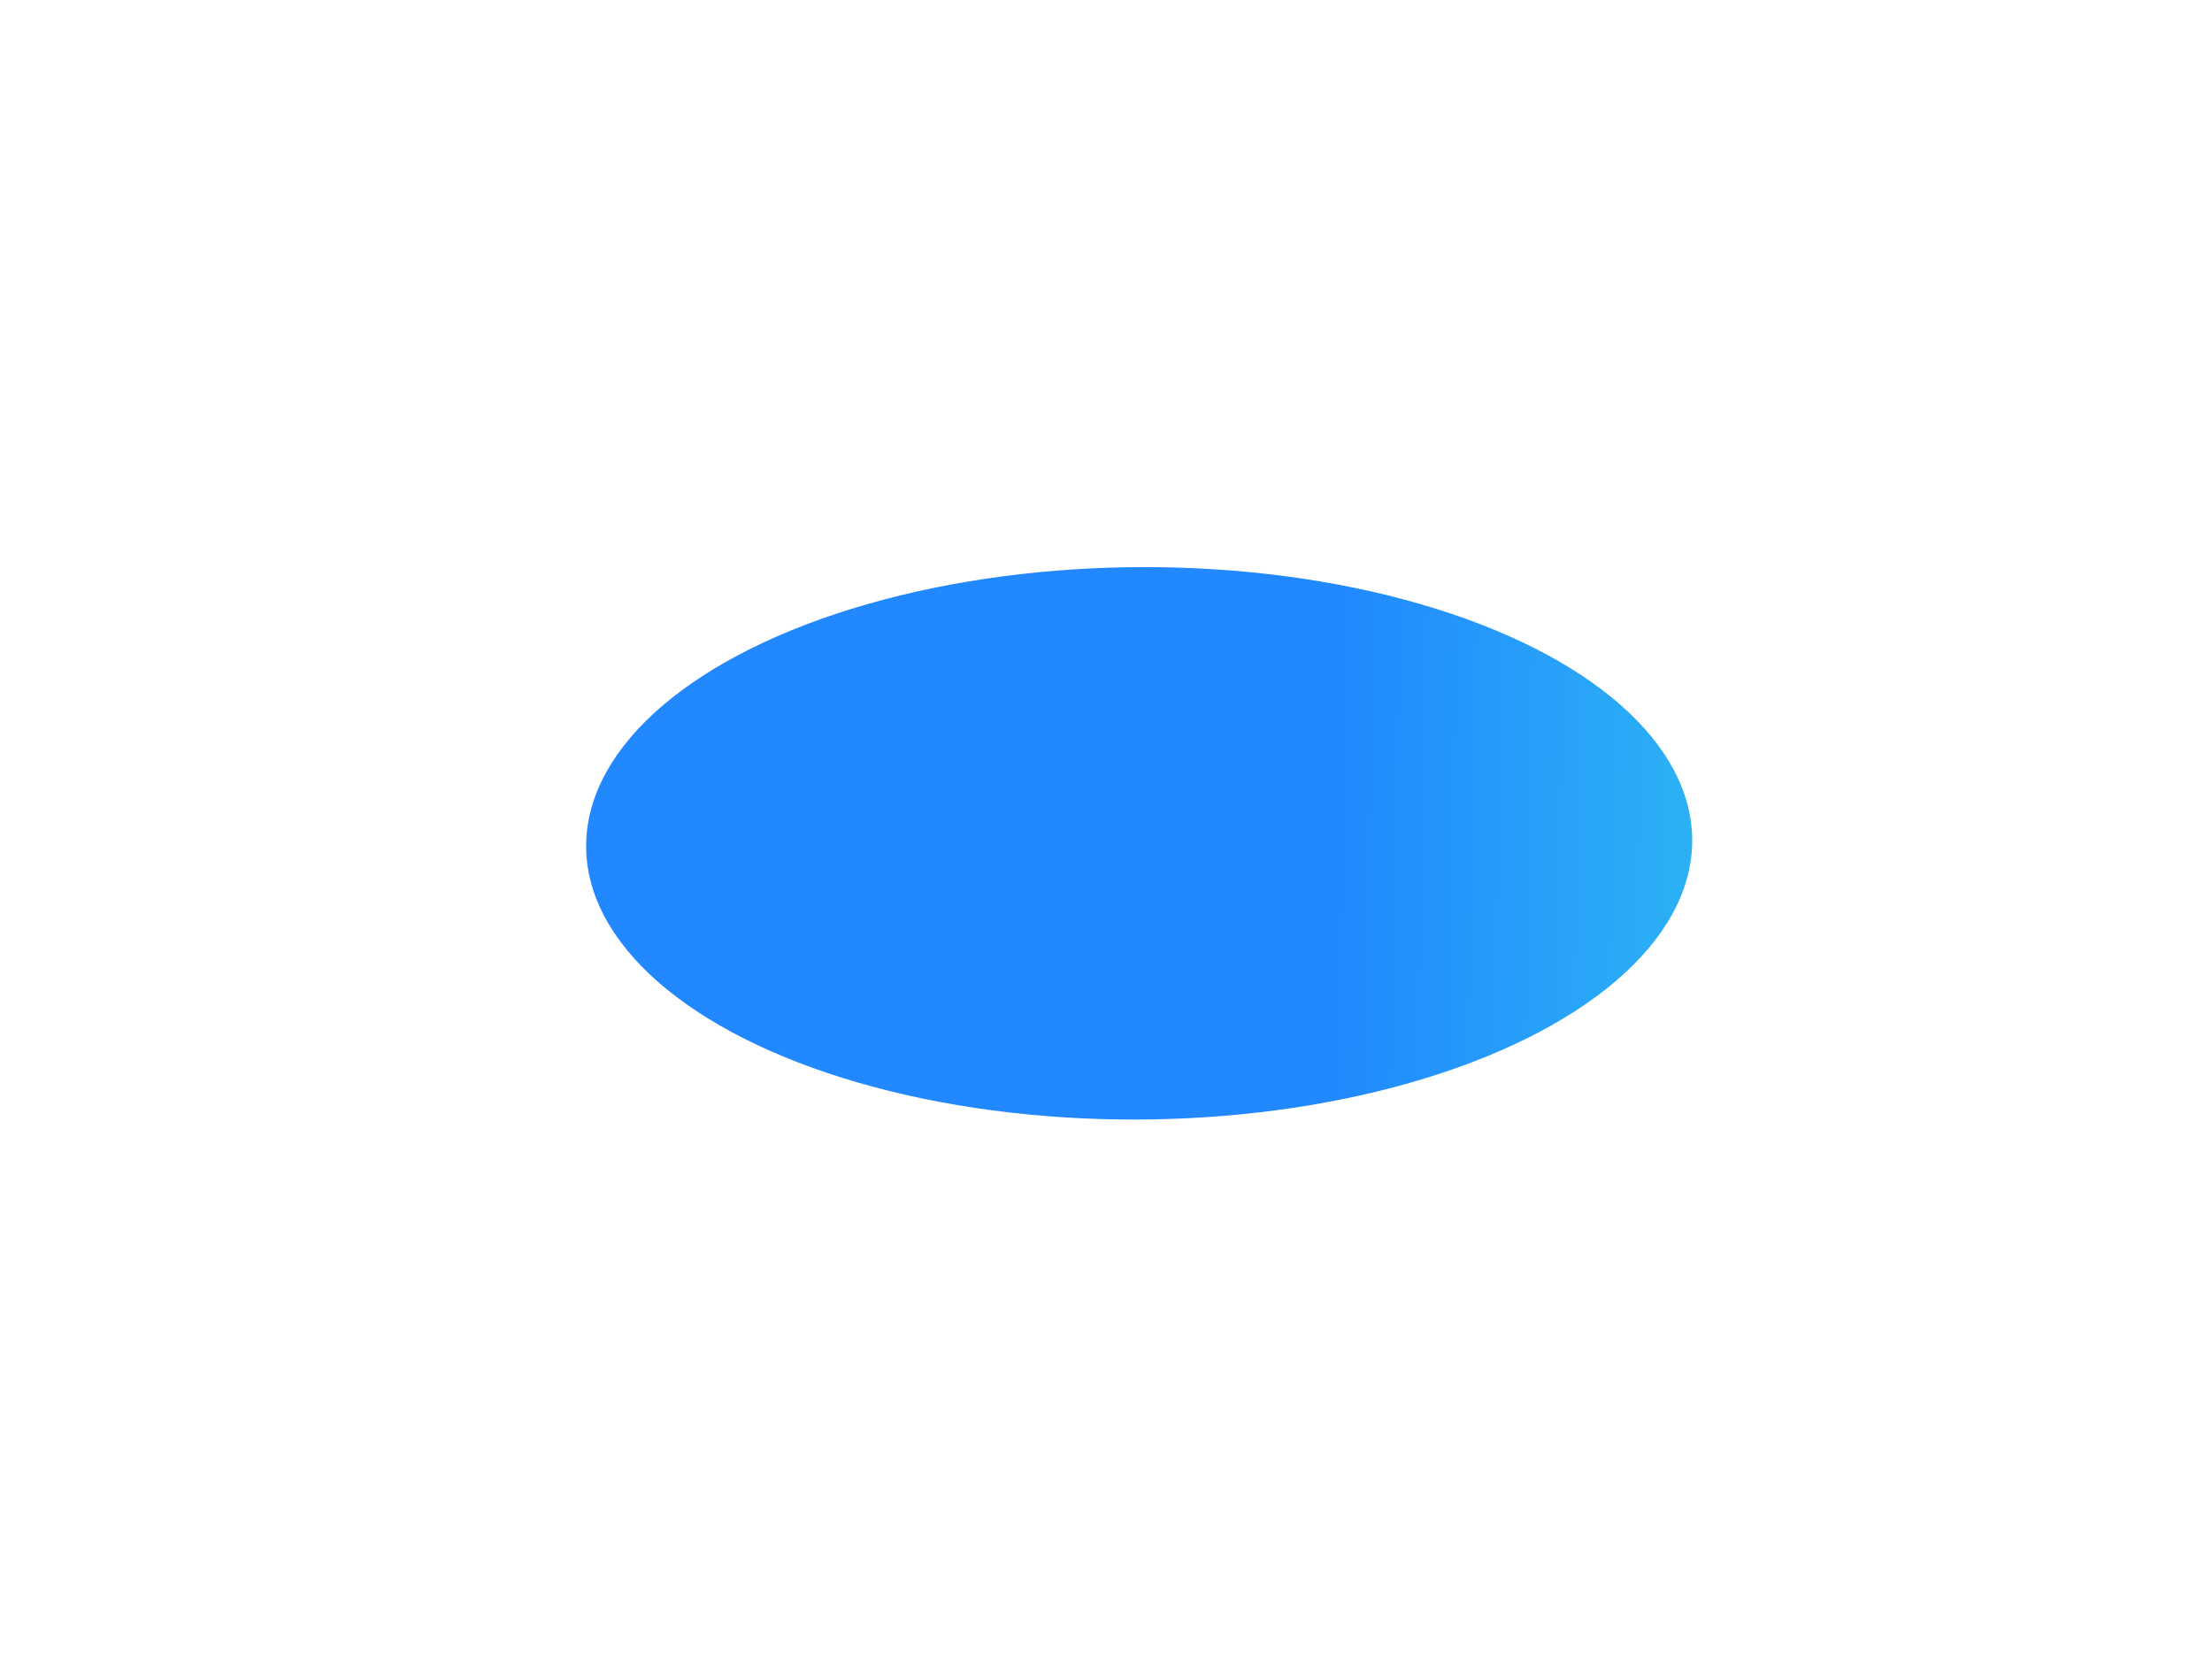 <svg fill="none" height="600" width="800" xmlns="http://www.w3.org/2000/svg"><filter id="a" color-interpolation-filters="sRGB" filterUnits="userSpaceOnUse" height="600" width="800" x="0" y="0"><feFlood flood-opacity="0" result="BackgroundImageFix"/><feBlend in="SourceGraphic" in2="BackgroundImageFix" result="shape"/><feGaussianBlur result="effect1_foregroundBlur" stdDeviation="90"/></filter><linearGradient id="b" gradientUnits="userSpaceOnUse" x1="70" x2="400" y1="70" y2="70"><stop offset="0" stop-color="#2188ff"/><stop offset="1" stop-color="#3bf0e4"/></linearGradient><g filter="url(#a)"><ellipse fill="url(#b)" rx="200" ry="100" transform="matrix(1 0 -.02 .999 412 305)"/></g></svg>